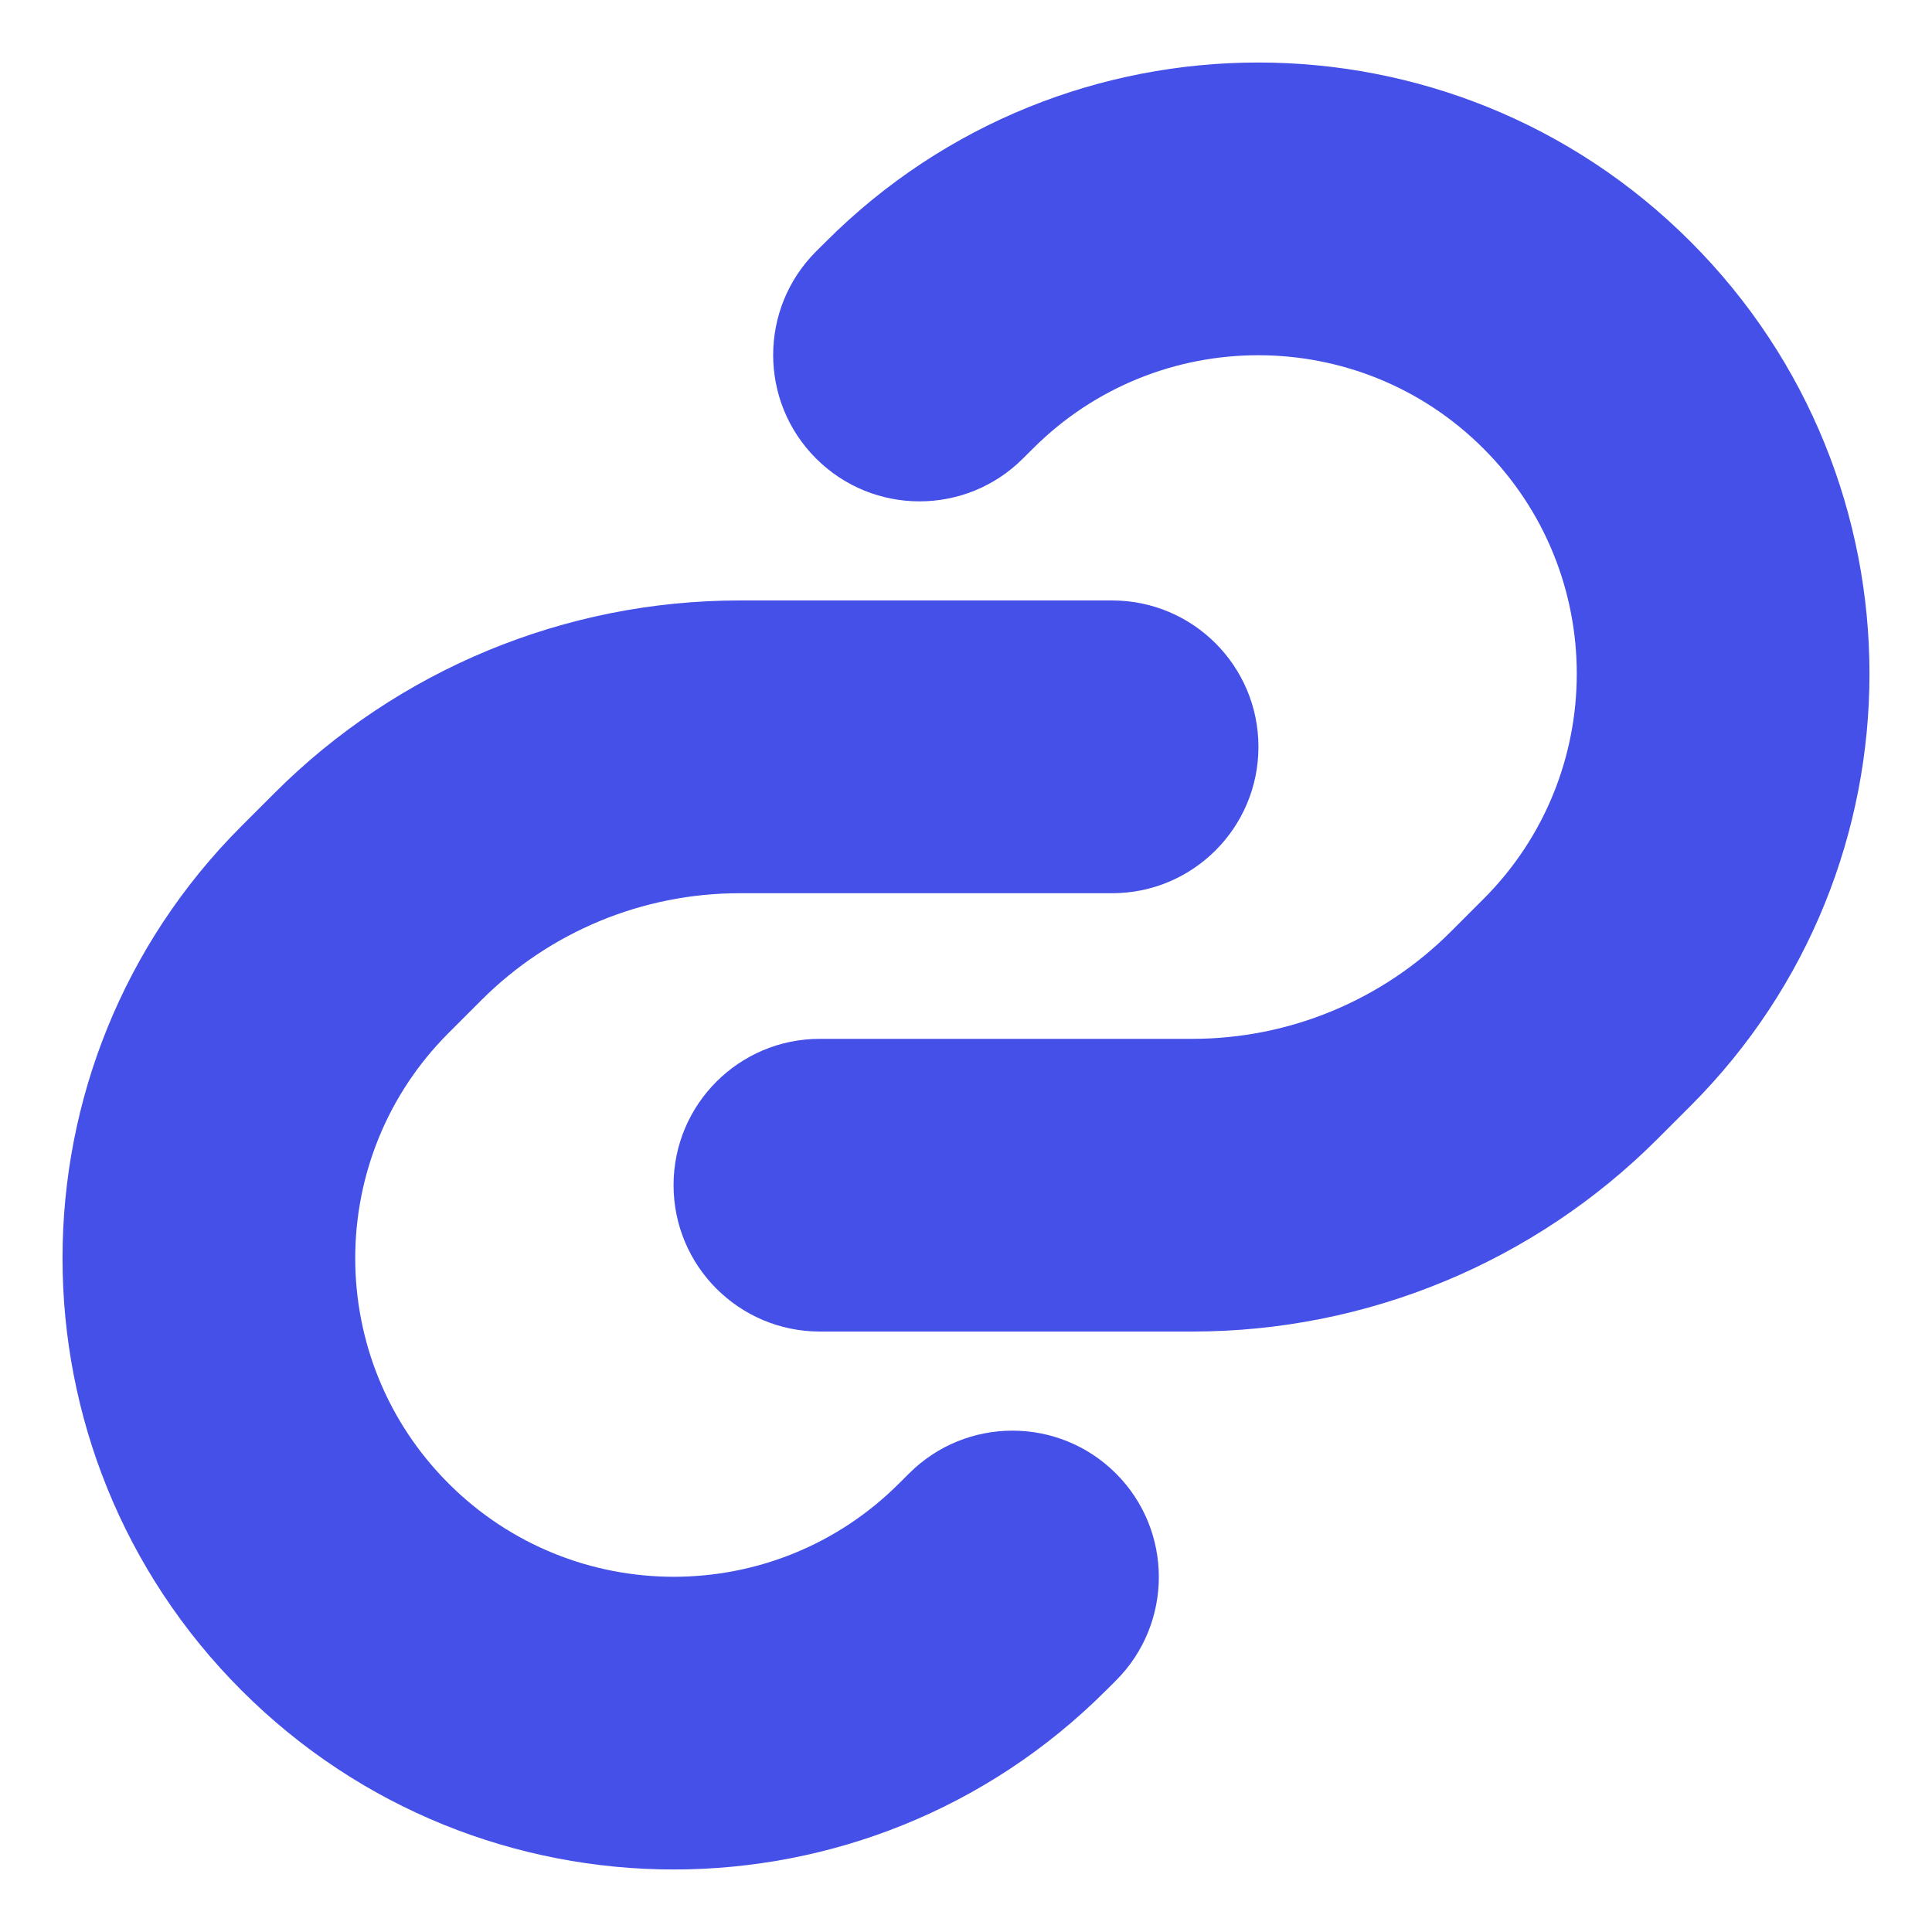 <svg width="100%" height="100%" viewBox="0 0 30 30" fill="none" xmlns="http://www.w3.org/2000/svg">
<path fill-rule="evenodd" clip-rule="evenodd" d="M6.965 16.04C5.033 17.972 5.033 21.104 6.965 23.035C8.896 24.967 12.028 24.967 13.96 23.035L14.115 22.881C15.002 21.993 16.441 21.993 17.329 22.881C18.216 23.768 18.216 25.207 17.329 26.095L17.174 26.249C13.467 29.956 7.457 29.956 3.751 26.249C0.044 22.543 0.044 16.532 3.751 12.826L4.261 12.316C6.176 10.4 8.774 9.324 11.483 9.324L17.269 9.324C18.524 9.324 19.541 10.342 19.541 11.597C19.541 12.852 18.524 13.87 17.269 13.87H11.483C9.98 13.87 8.538 14.467 7.475 15.53L6.965 16.04Z" fill="#4450E7"/>
<path fill-rule="evenodd" clip-rule="evenodd" d="M23.035 13.96C24.967 12.028 24.967 8.896 23.035 6.965C21.104 5.033 17.972 5.033 16.04 6.965L15.885 7.119C14.998 8.007 13.559 8.007 12.671 7.119C11.784 6.232 11.784 4.793 12.671 3.905L12.826 3.751C16.533 0.044 22.543 0.044 26.249 3.751C29.956 7.457 29.956 13.467 26.249 17.174L25.739 17.684C23.824 19.6 21.226 20.676 18.517 20.676H12.731C11.476 20.676 10.459 19.658 10.459 18.403C10.459 17.148 11.476 16.131 12.731 16.131L18.517 16.131C20.02 16.131 21.462 15.533 22.525 14.47L23.035 13.96Z" fill="#4450E7"/>
</svg>
